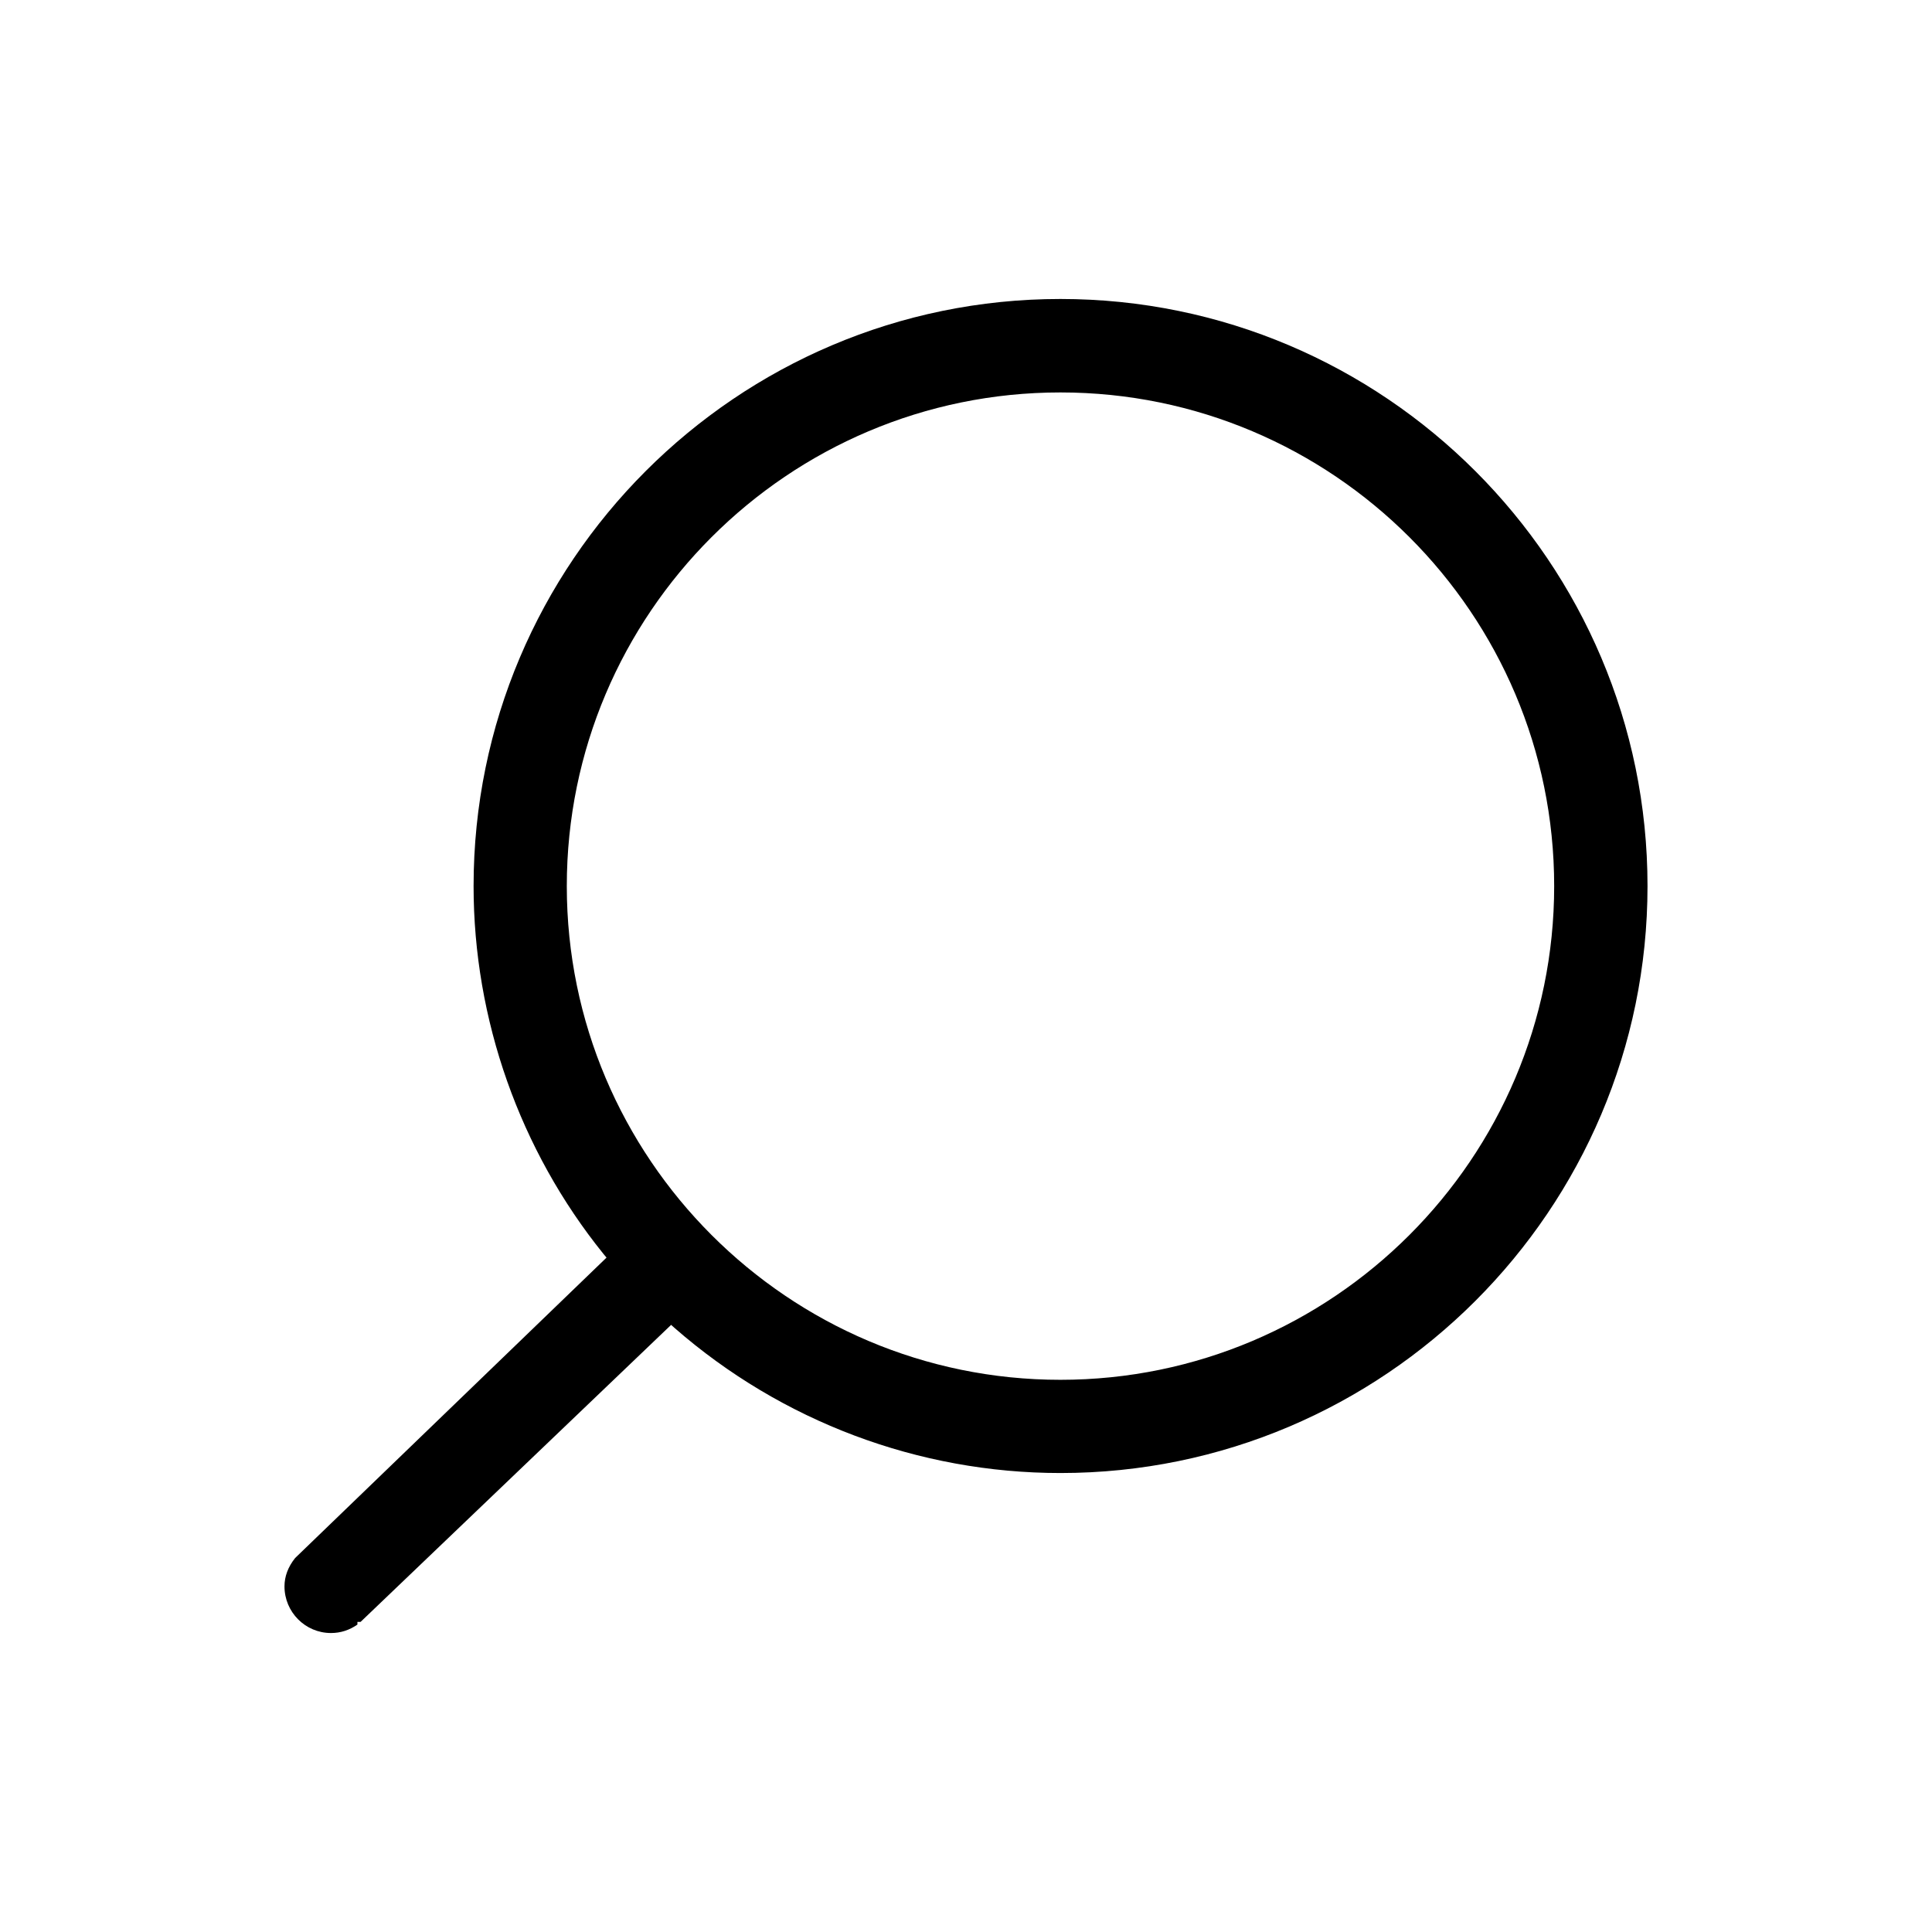<?xml version="1.0" encoding="UTF-8"?>
<svg width="16px" height="16px" viewBox="0 0 16 16" version="1.1" xmlns="http://www.w3.org/2000/svg" xmlns:xlink="http://www.w3.org/1999/xlink">
    <title>31sousuo</title>
    <g id="页面-1" stroke="none" stroke-width="1" fill="none" fill-rule="evenodd">
        <g id="轮播图备份-2" transform="translate(-1393, -122)" fill-rule="nonzero">
            <g id="31sousuo" transform="translate(1393, 122)">
                <g transform="translate(8, 8) scale(-1, 1) translate(-8, -8) ">
                    <rect id="矩形" fill-opacity="0" fill="#FFFFFF" x="-6.37244643e-13" y="0" width="16" height="16"></rect>
                    <path d="M13.556,12.903 L10.977,10.415 L11.002,10.385 C11.696,9.525 12.078,8.443 12.078,7.338 C12.078,4.657 9.898,2.476 7.218,2.476 C4.537,2.476 2.356,4.657 2.356,7.338 C2.356,10.018 4.537,12.199 7.218,12.199 C8.392,12.199 9.527,11.772 10.413,10.998 L10.442,10.972 L13.014,13.432 L13.04,13.432 L13.04,13.454 C13.106,13.5 13.179,13.524 13.259,13.524 C13.472,13.524 13.644,13.35 13.644,13.138 C13.644,13.056 13.615,12.977 13.556,12.903 Z M7.218,11.427 C4.963,11.427 3.129,9.592 3.129,7.338 C3.129,5.083 4.963,3.25 7.218,3.25 C9.472,3.25 11.306,5.083 11.306,7.338 C11.306,9.592 9.472,11.427 7.218,11.427 Z" id="形状" fill="#000000"></path>
                </g>
            </g>
        </g>
    </g>
</svg>
